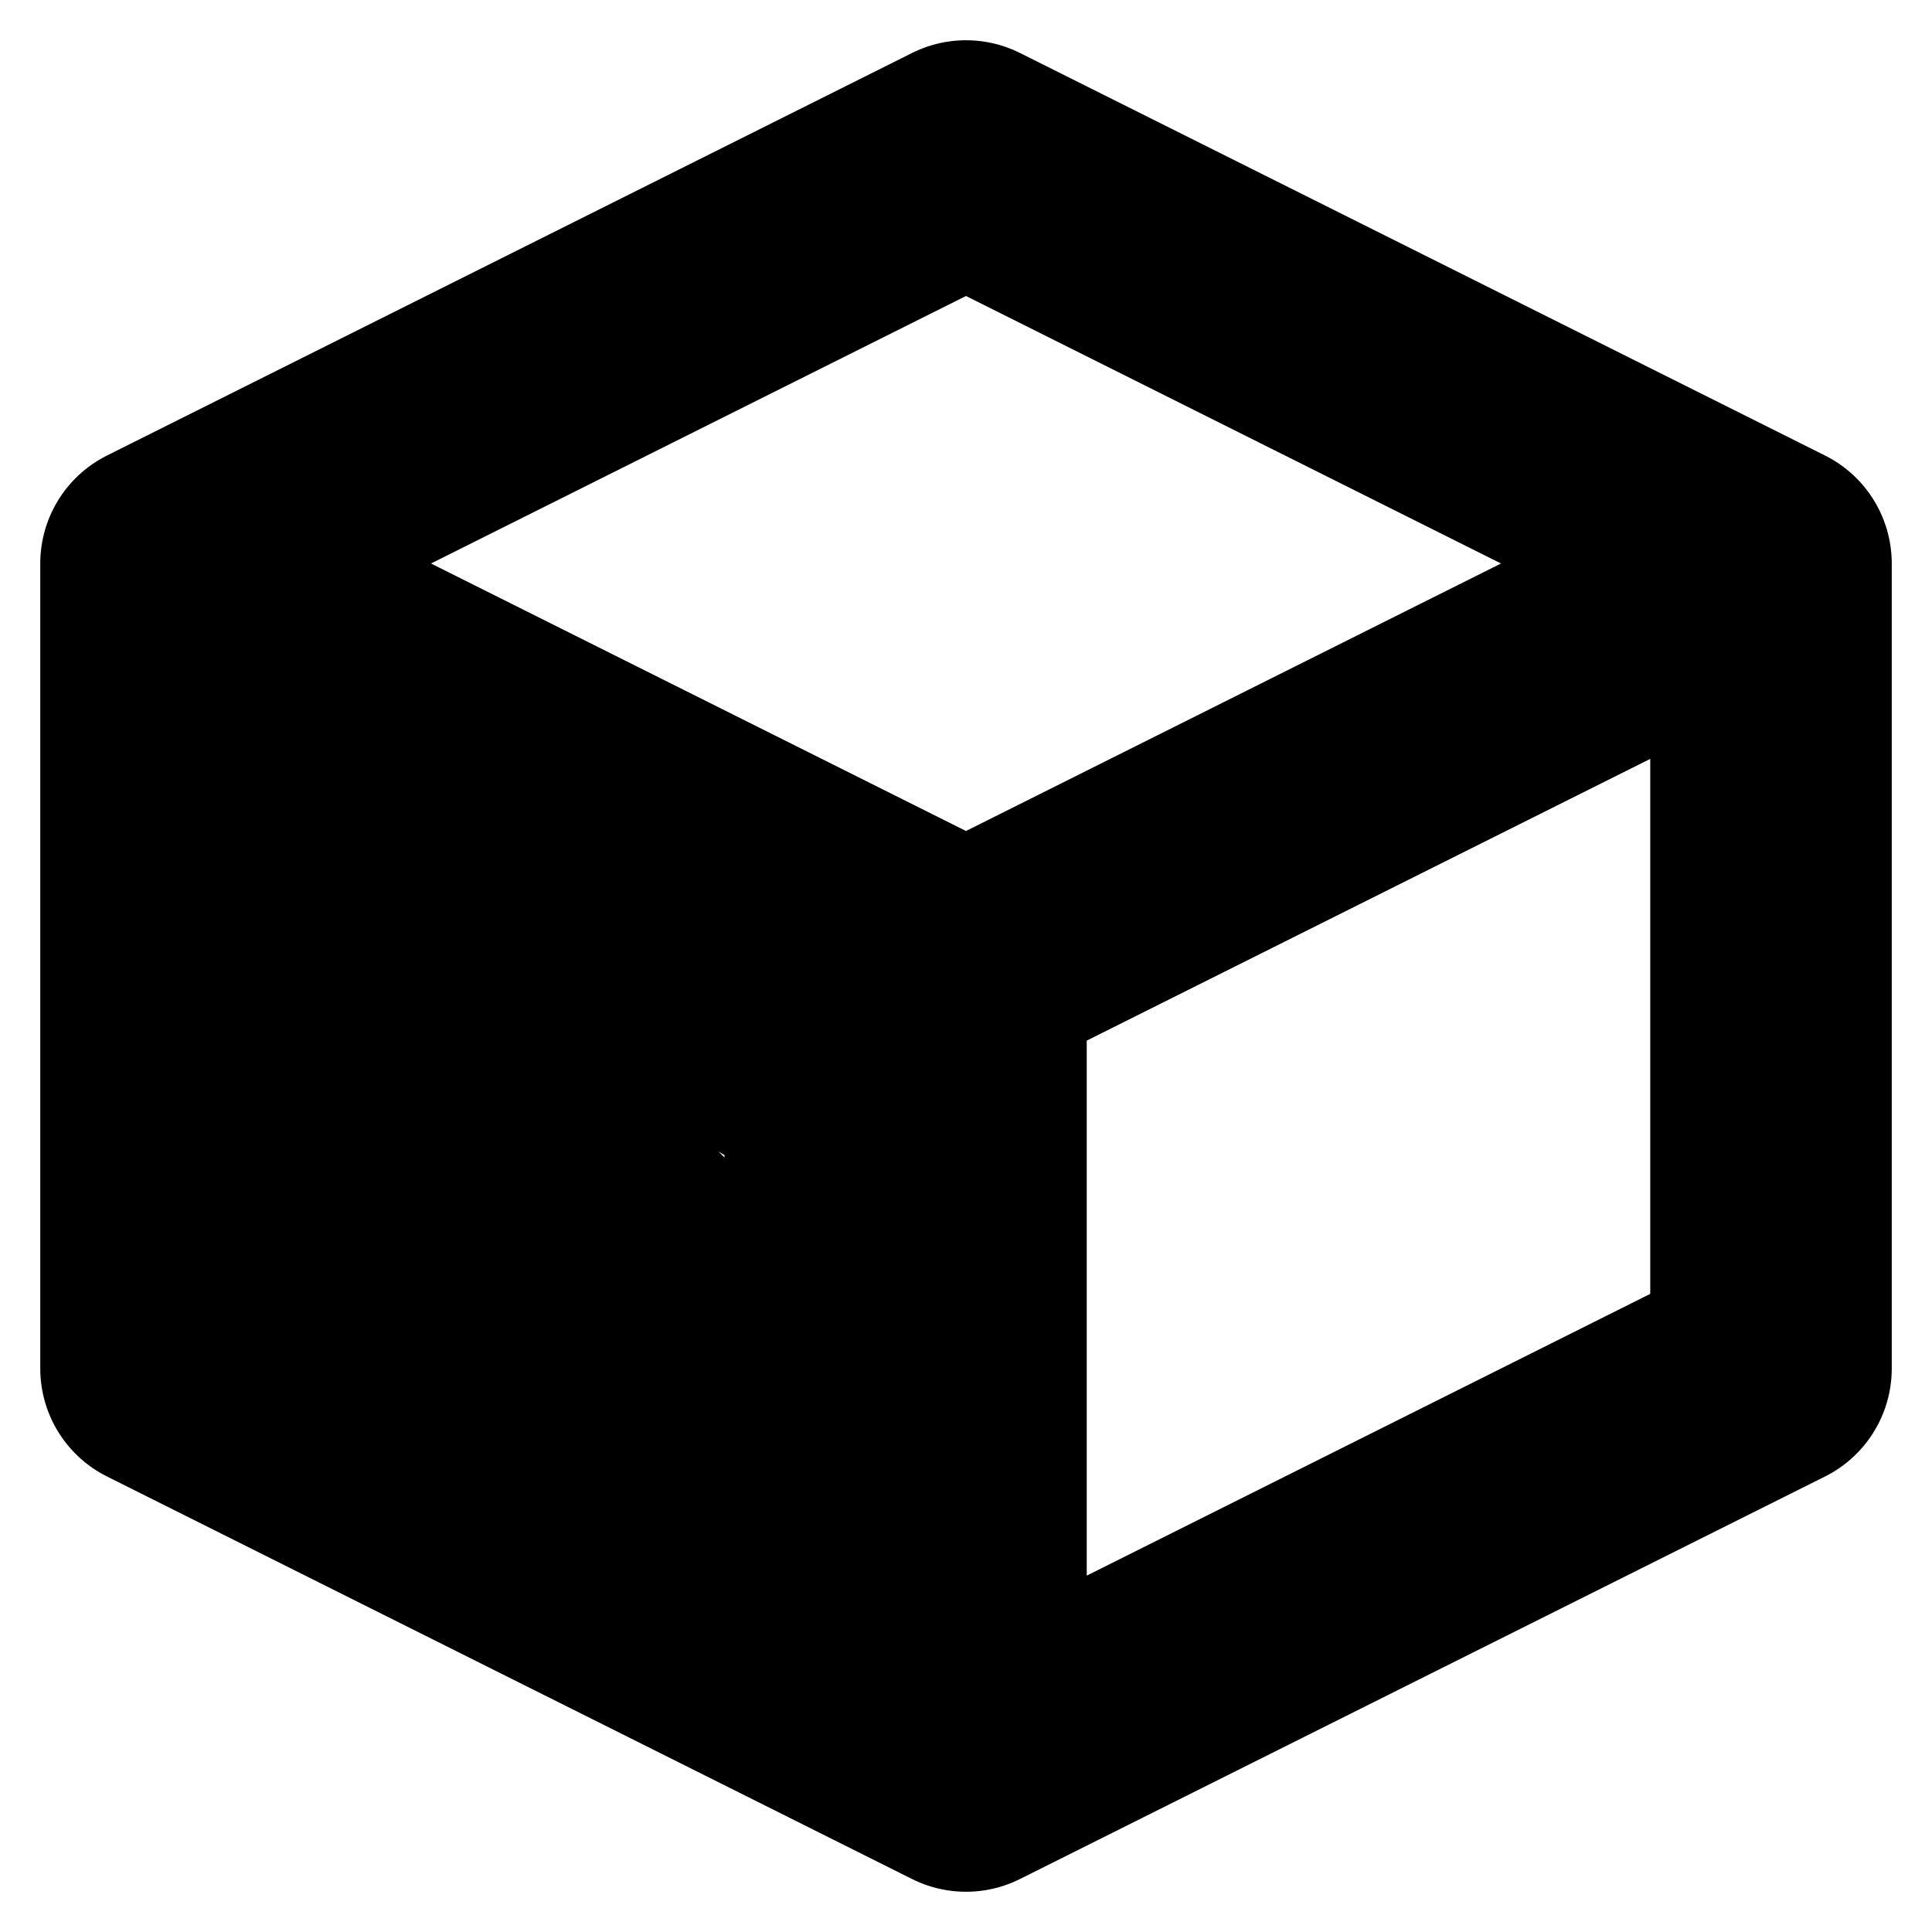 <svg width="12" height="12" viewBox="0 0 12 12" fill="none" xmlns="http://www.w3.org/2000/svg">
<path d="M1 3.5L6 6M1 3.5V8.5L6 11M1 3.5L6 1L11 3.5M6 6L11 3.5M6 6V11M6 11L11 8.5V3.5M1.5 4.5V8.25L5.25 9.75V6.75L1.5 4.5ZM2.25 6C2.083 6.393 1.85 7.243 2.25 7.5C2.65 7.757 3.917 8.107 4.5 8.25L2.25 6Z" stroke="black" stroke-width="1.5" stroke-linecap="round" stroke-linejoin="round"/>
</svg>
